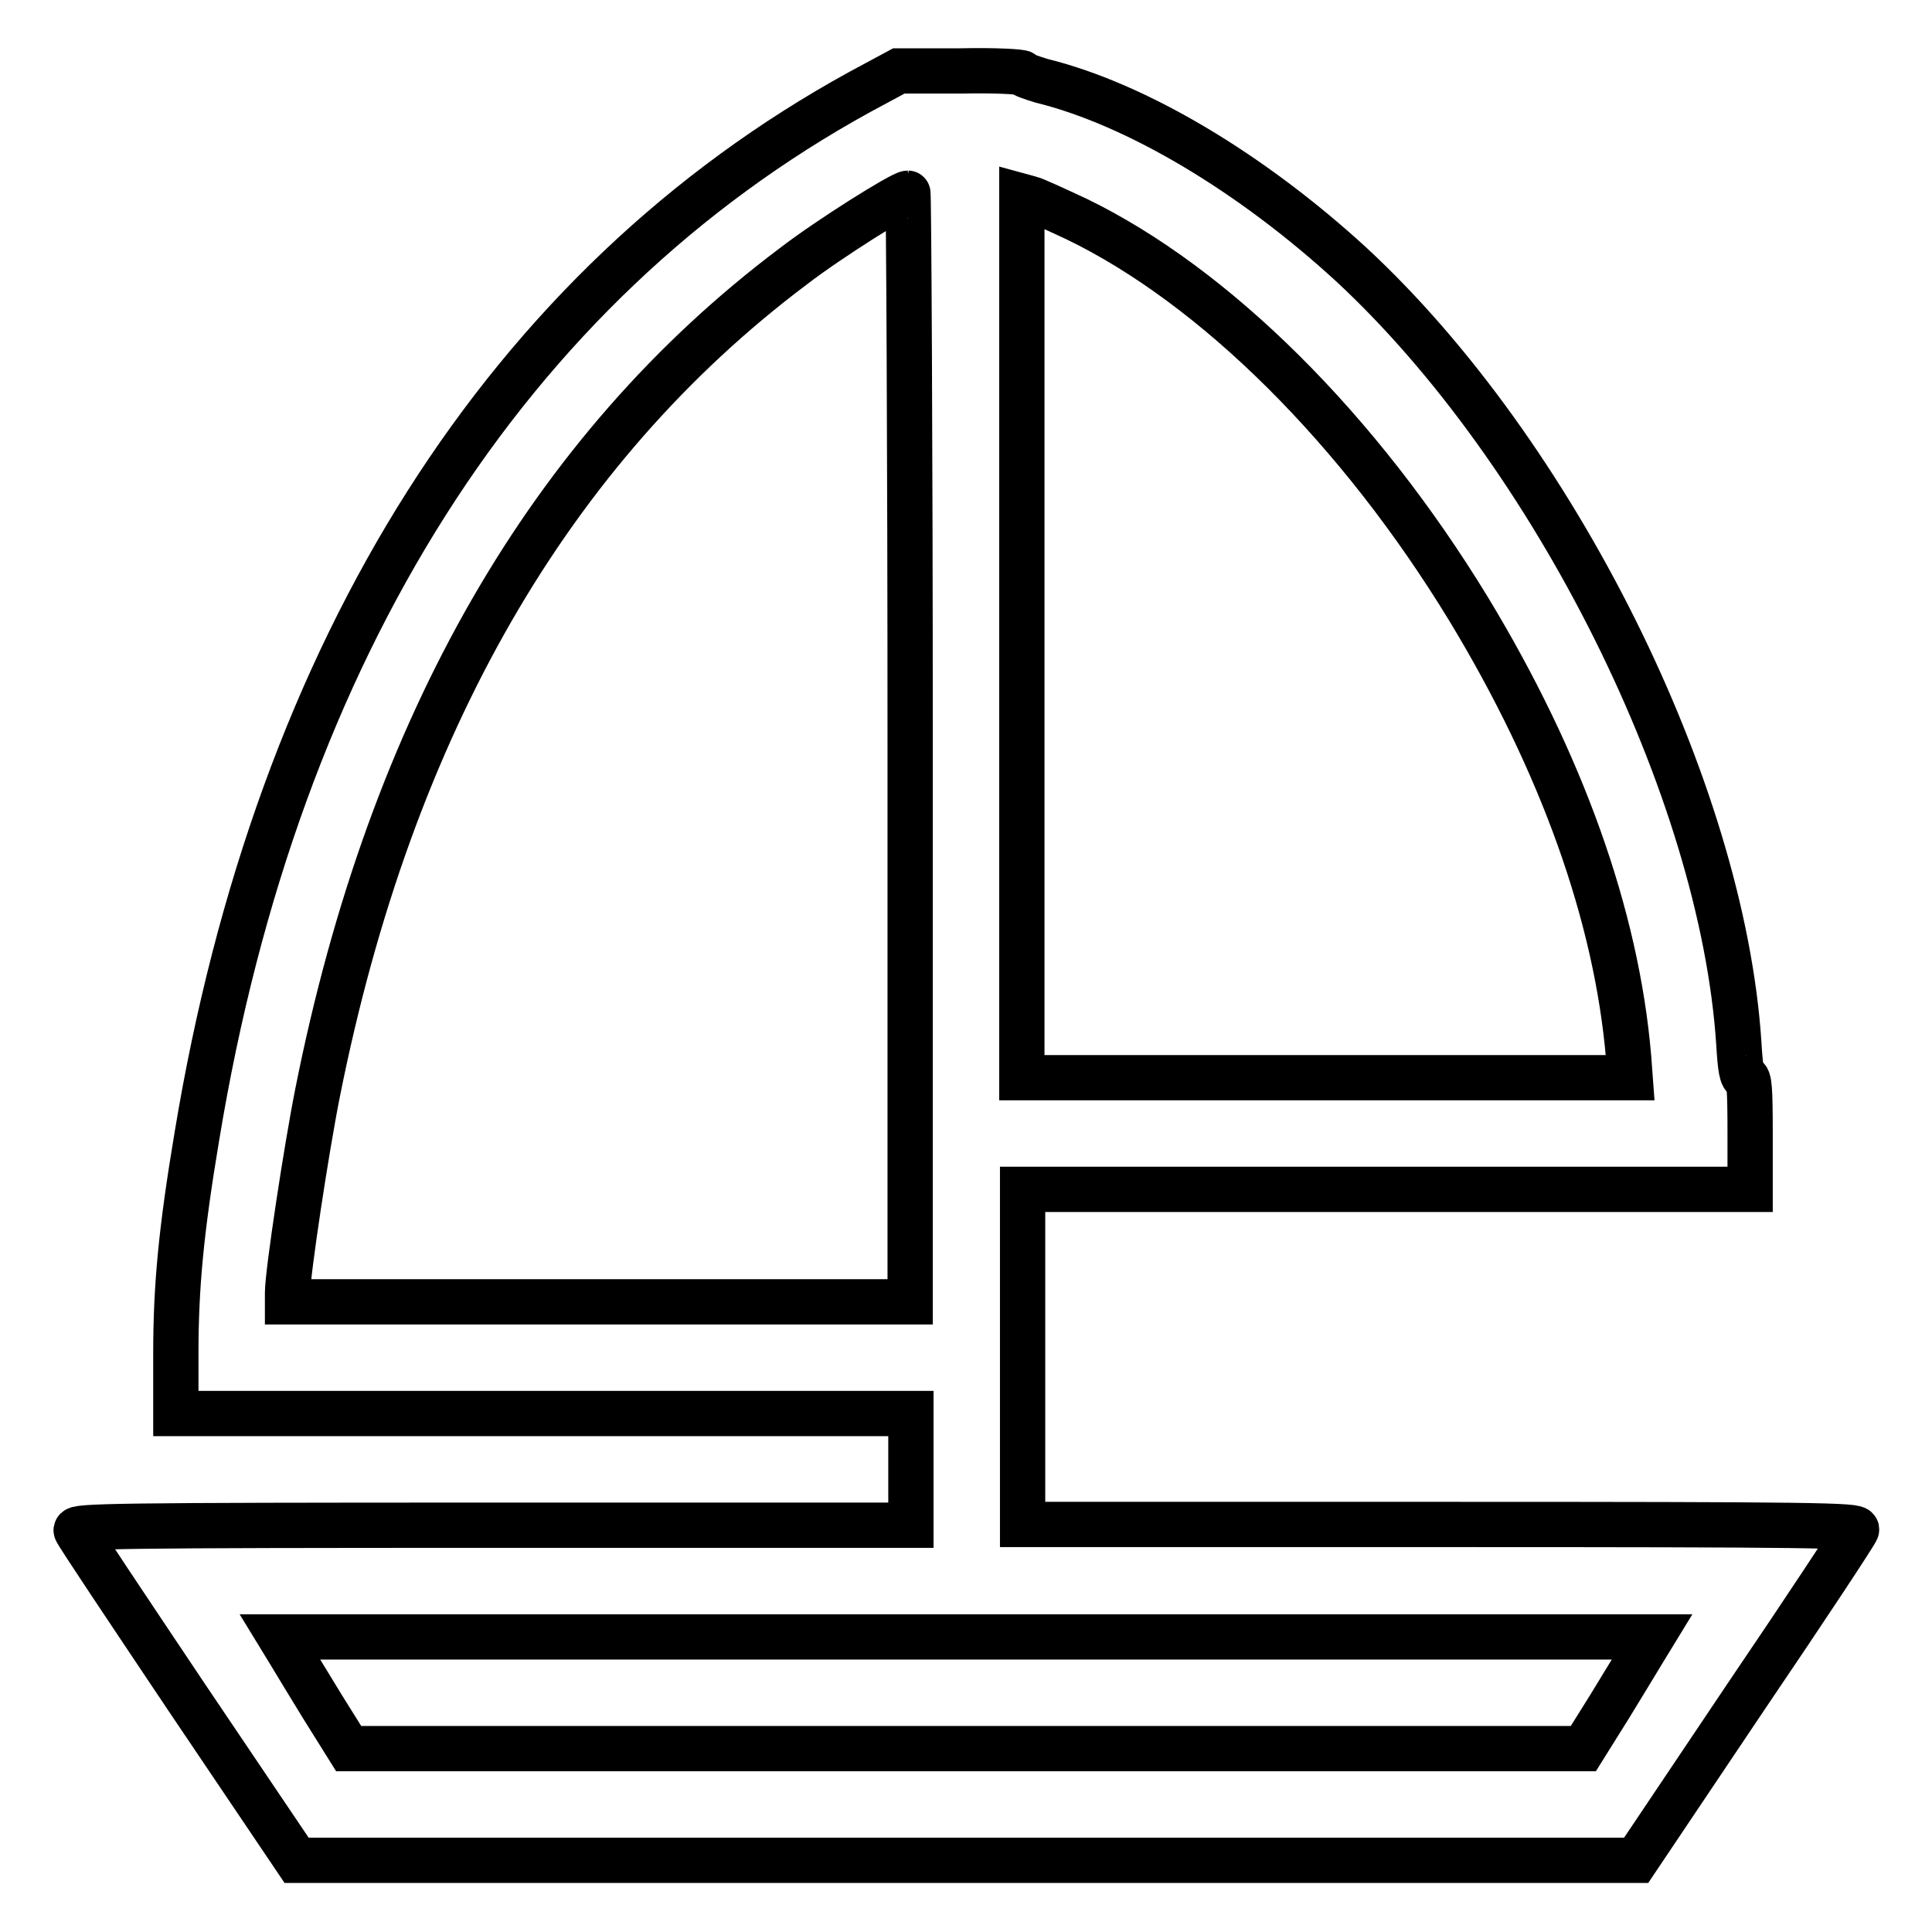 <?xml version="1.0" encoding="utf-8"?>
<!-- Svg Vector Icons : http://www.onlinewebfonts.com/icon -->
<!DOCTYPE svg PUBLIC "-//W3C//DTD SVG 1.1//EN" "http://www.w3.org/Graphics/SVG/1.1/DTD/svg11.dtd">
<svg version="1.1" xmlns="http://www.w3.org/2000/svg" xmlns:xlink="http://www.w3.org/1999/xlink" x="0px" y="0px" viewBox="0 0 256 256" enable-background="new 0 0 256 256" xml:space="preserve">
<g><g><g><path stroke-width="6" fill-opacity="0" stroke="#000000"  d="M113.9,12.2C67.3,37.8,36.8,85.7,26.1,150.5c-2.1,12.5-2.8,20-2.8,28.8v8h48.7h48.7v7.4v7.4H65.2c-50,0-55.4,0.1-55.1,0.7c0.1,0.4,6.8,10.4,14.7,22.2l14.5,21.5H128h88.8l14.5-21.6c8-11.8,14.6-21.8,14.7-22.2c0.3-0.6-5.4-0.7-55.1-0.7h-55.4v-22.2v-22.2h48.2h48.2v-7.4c0-5.9-0.1-7.4-0.6-7.4c-0.5,0-0.7-1.2-0.9-4.6c-2.2-33.6-24.5-78.3-51.4-103.2c-13.2-12.1-28.4-21.2-41-24.3c-1.3-0.4-2.5-0.8-2.5-1c0-0.2-3.7-0.4-8.2-0.3l-8.2,0L113.9,12.2z M120.6,99v73.5H79.3H38.1v-1.2c0-2.6,2.5-19.1,4-26.6c9.7-48.6,30.8-85.2,63-109.4c4.8-3.7,14.4-9.7,15.2-9.7C120.4,25.6,120.6,58.6,120.6,99z M142.6,29c18.4,8.9,37.5,27.9,52,51.7c12.3,20.3,19.6,40.6,21.2,59.4l0.2,2.7h-40.3h-40.3V84.4V26l1.1,0.3C137,26.4,139.8,27.7,142.6,29z M217.8,218.7c-0.6,1-2.6,4.3-4.5,7.4l-3.5,5.6H128H46.2l-3.5-5.6c-1.9-3.1-3.9-6.4-4.5-7.4l-1.1-1.8H128h90.9L217.8,218.7z"/></g></g></g>
</svg>